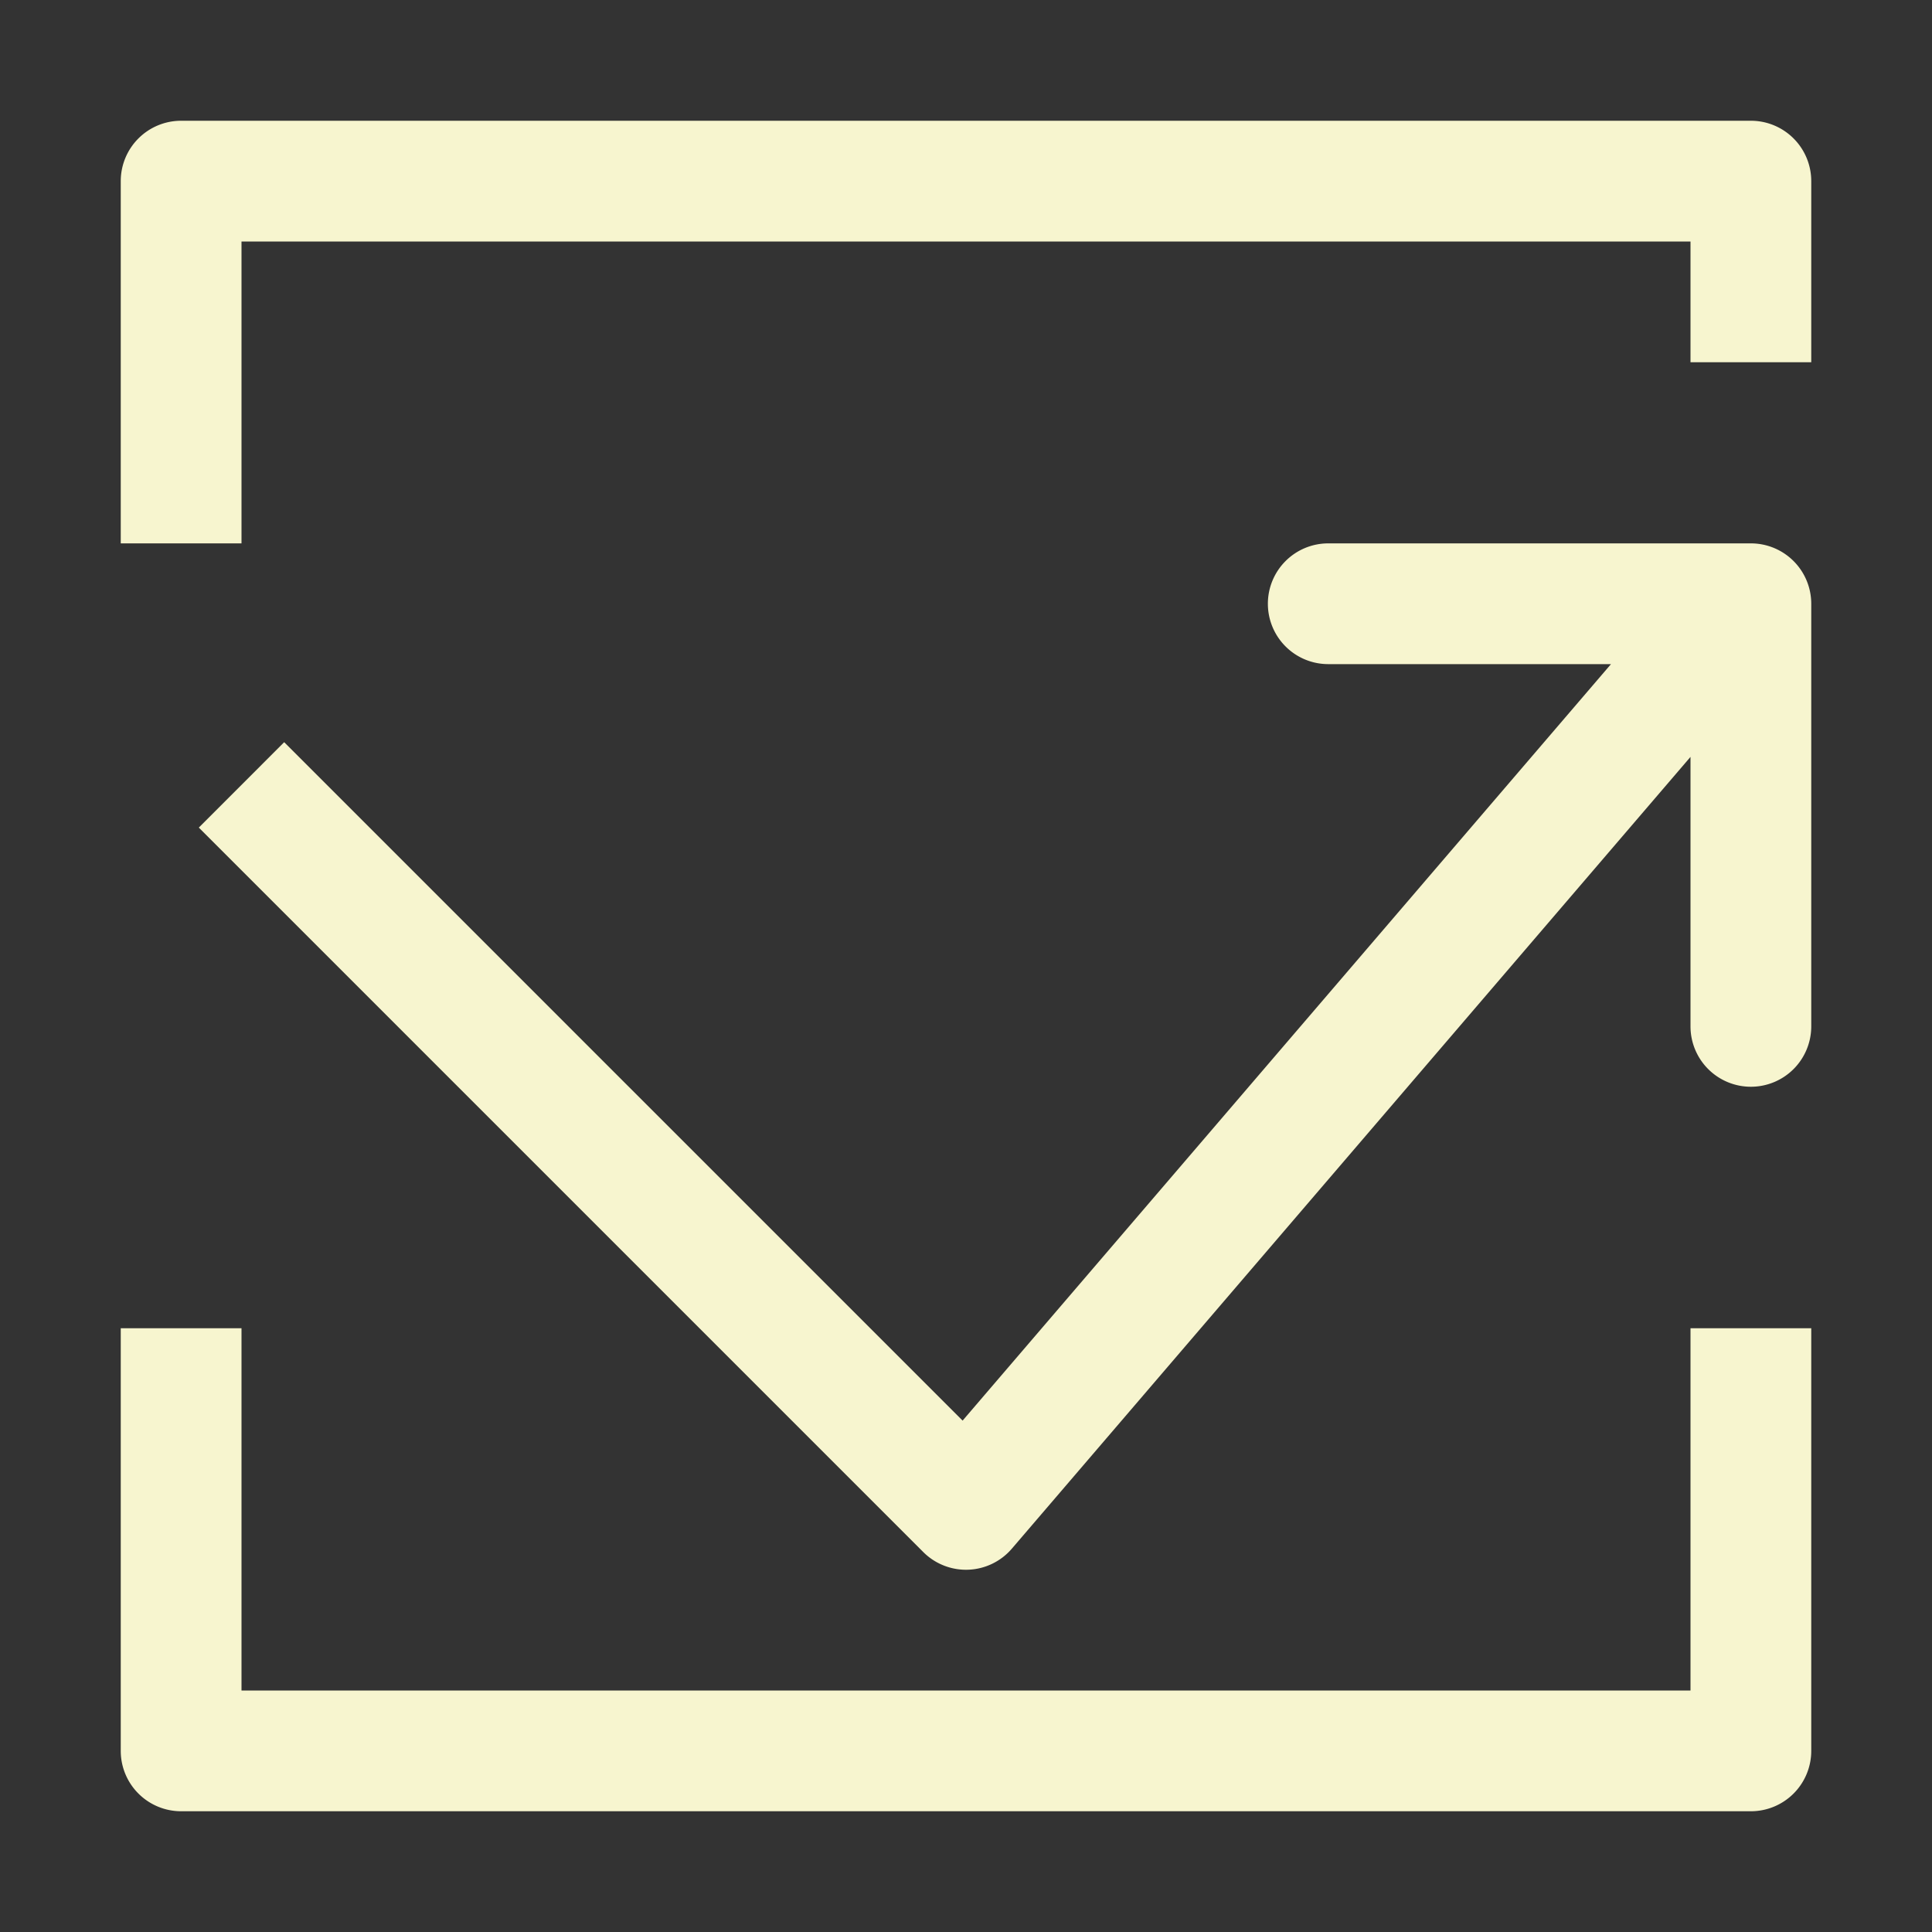 <svg width="128" height="128" version="1.1" viewBox="0 0 128 128" xmlns="http://www.w3.org/2000/svg">
<rect x="0" y="0" width="128" height="128" fill="#333333" stroke="none"/>
<g transform="translate(0 -924.36)">
<path transform="translate(0 924.36)" d="m12 8a4 4 0 0 0 -4 4v24h8v-20h96v8h8v-12a4 4 0 0 0 -4 -4h-104zm76 28a4 4 0 0 0 -4 4 4 4 0 0 0 4 4h18.732l-42.957 50.119-44.947-44.947-5.656 5.658 48 48a4 4 0 0 0 5.865 -0.227l44.963-52.457v17.854a4 4 0 0 0 4 4 4 4 0 0 0 4 -4v-28a4 4 0 0 0 -4 -4h-28zm-80 52v28a4 4 0 0 0 4 4h104a4 4 0 0 0 4 -4v-28h-8v24h-96v-24h-8z" color="#000000" color-rendering="auto" dominant-baseline="auto" fill="#f7f5cf" image-rendering="auto" shape-rendering="auto" solid-color="#000000" style="filter-blend-mode:normal;filter-gaussianBlur-deviation:0;font-feature-settings:normal;font-variant-alternates:normal;font-variant-caps:normal;font-variant-east-asian:normal;font-variant-ligatures:normal;font-variant-numeric:normal;font-variant-position:normal;isolation:auto;mix-blend-mode:normal;shape-padding:0;text-decoration-color:#000000;text-decoration-line:none;text-decoration-style:solid;text-indent:0;text-orientation:mixed;text-transform:none;white-space:normal"/>
</g>
</svg>
